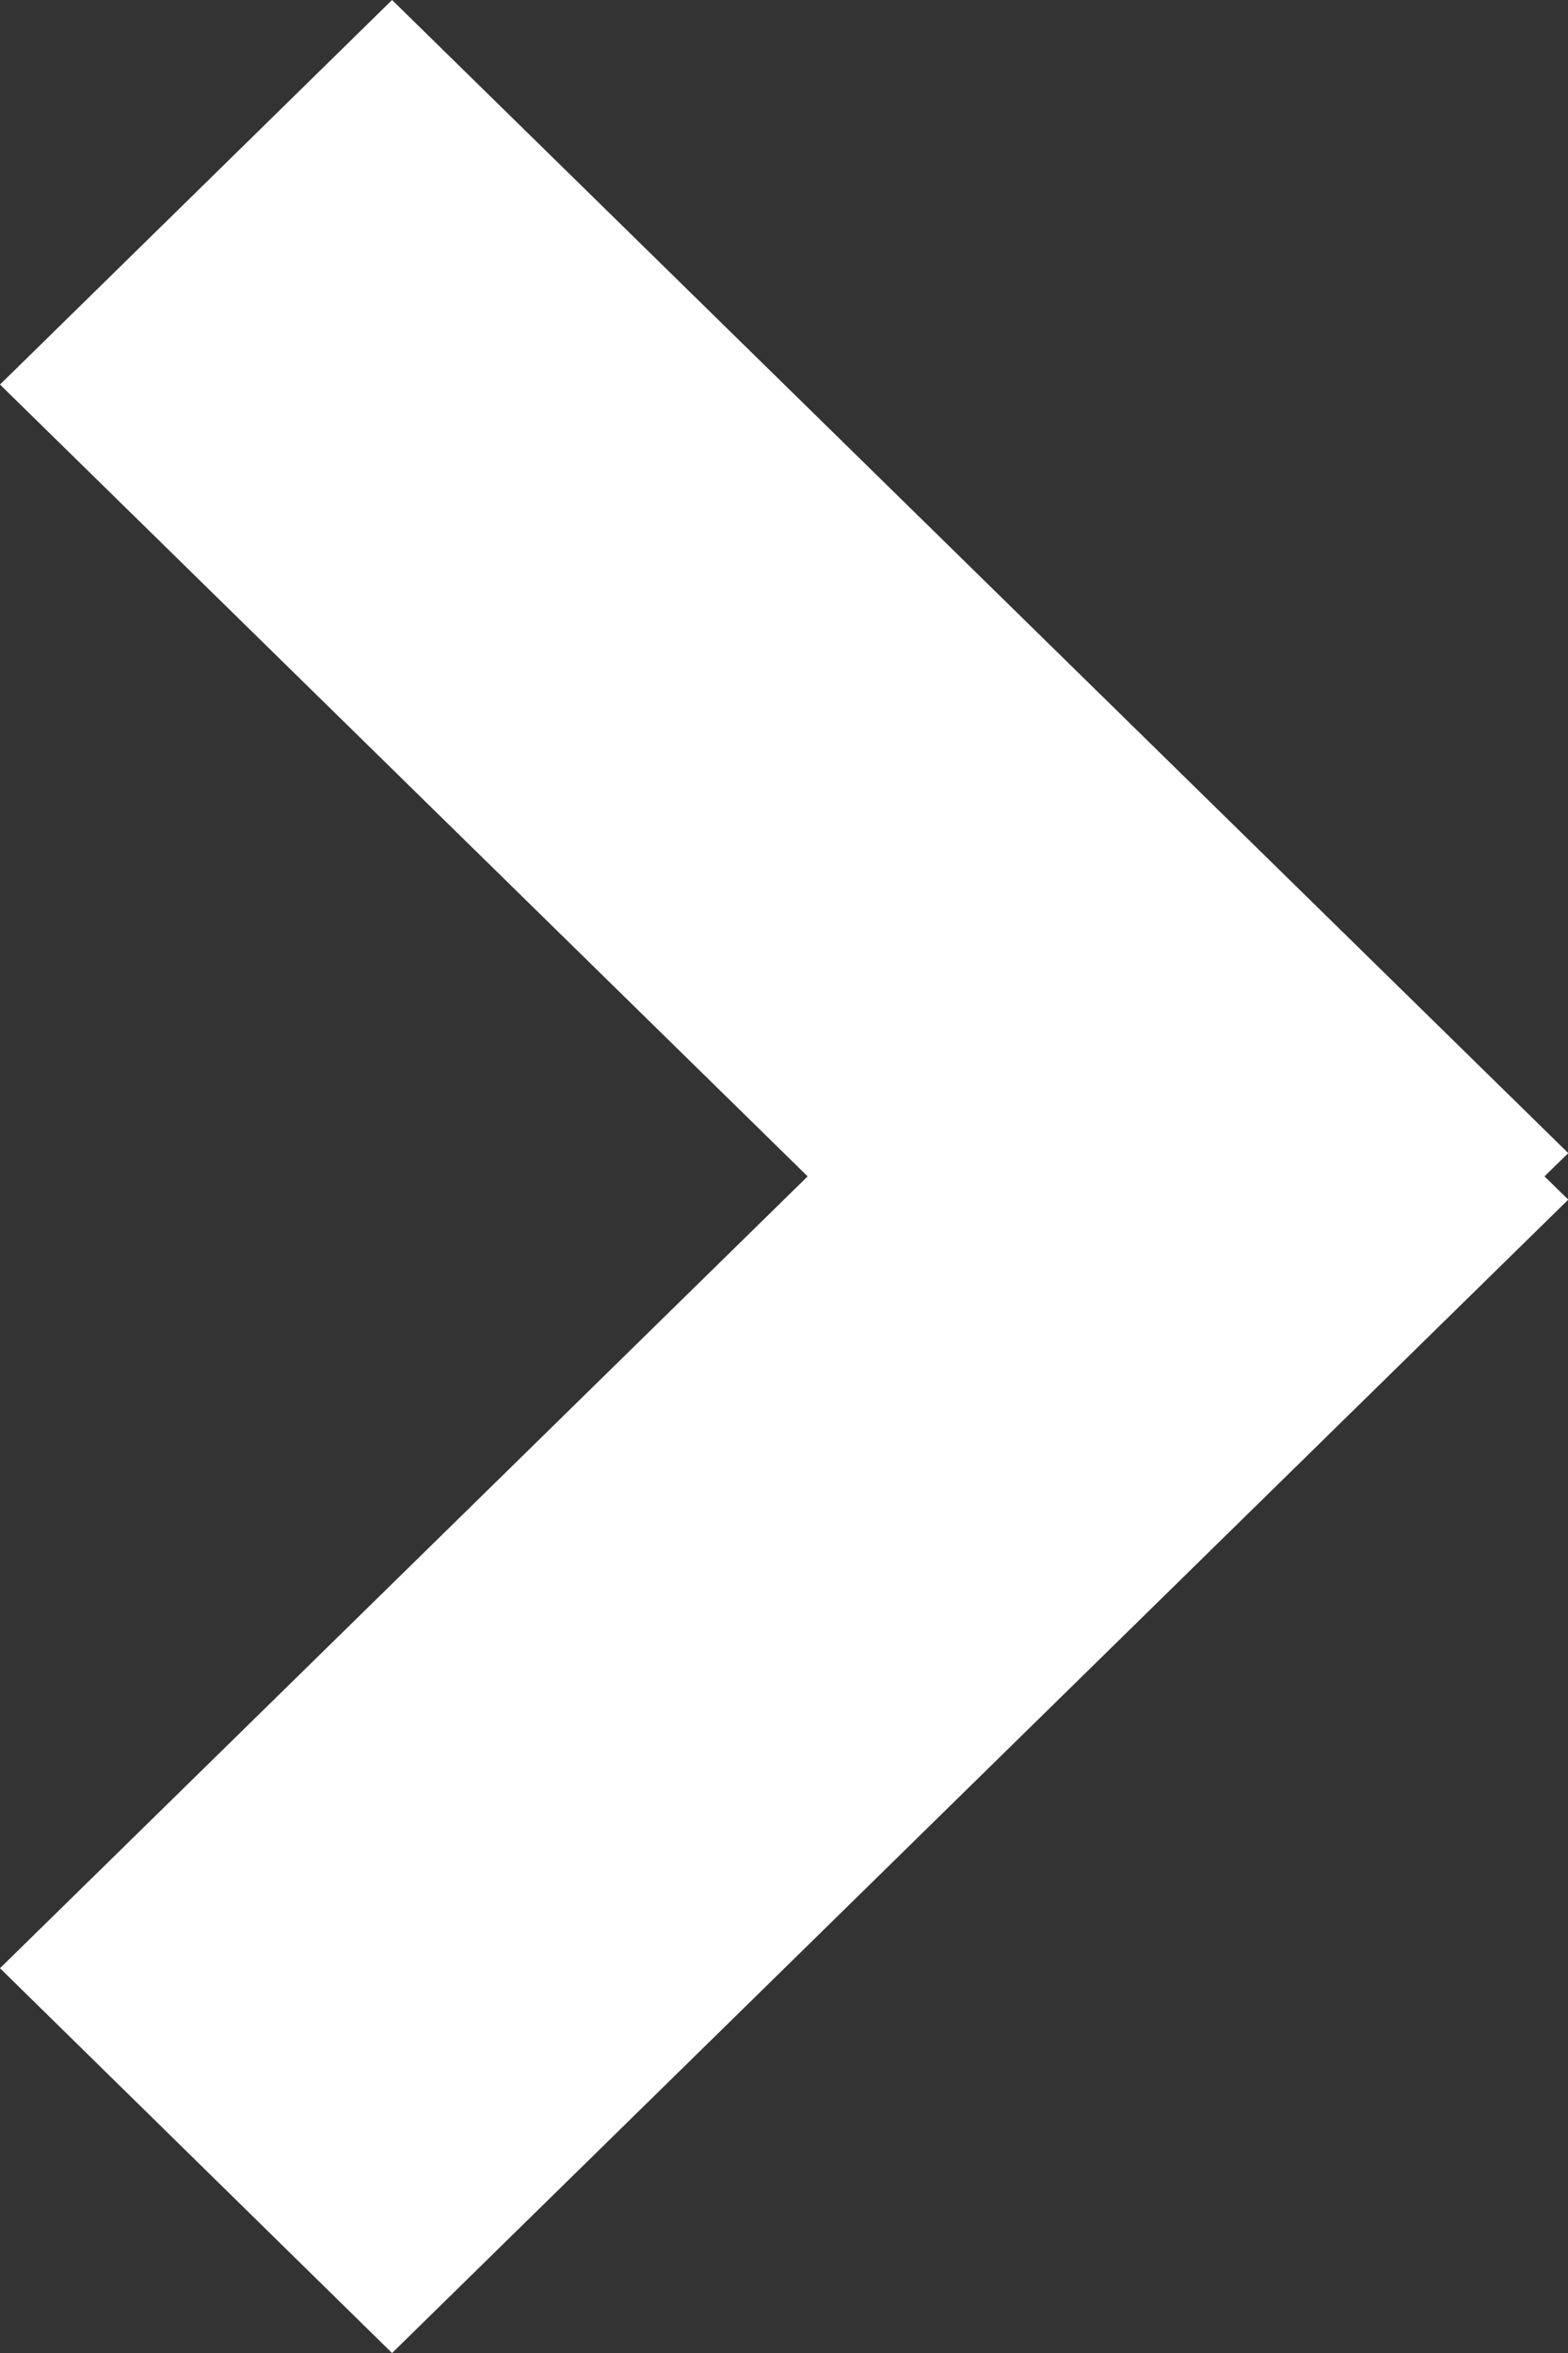 <svg xmlns="http://www.w3.org/2000/svg" width="5.999" height="9.001" viewBox="0 0 5.999 9.001">
  <rect x="0" y="0" width="5.999" height="9.001" fill="#333333" stroke="none"/>
  <path id="_" data-name="&gt;" d="M1499.014,6891.542l3.09-3.029-3.09-3.029,1.5-1.471,4.5,4.411-.091.089.091.089-4.5,4.412Z" transform="translate(-1499.014 -6884.013)" fill="#fff"/>
</svg>
